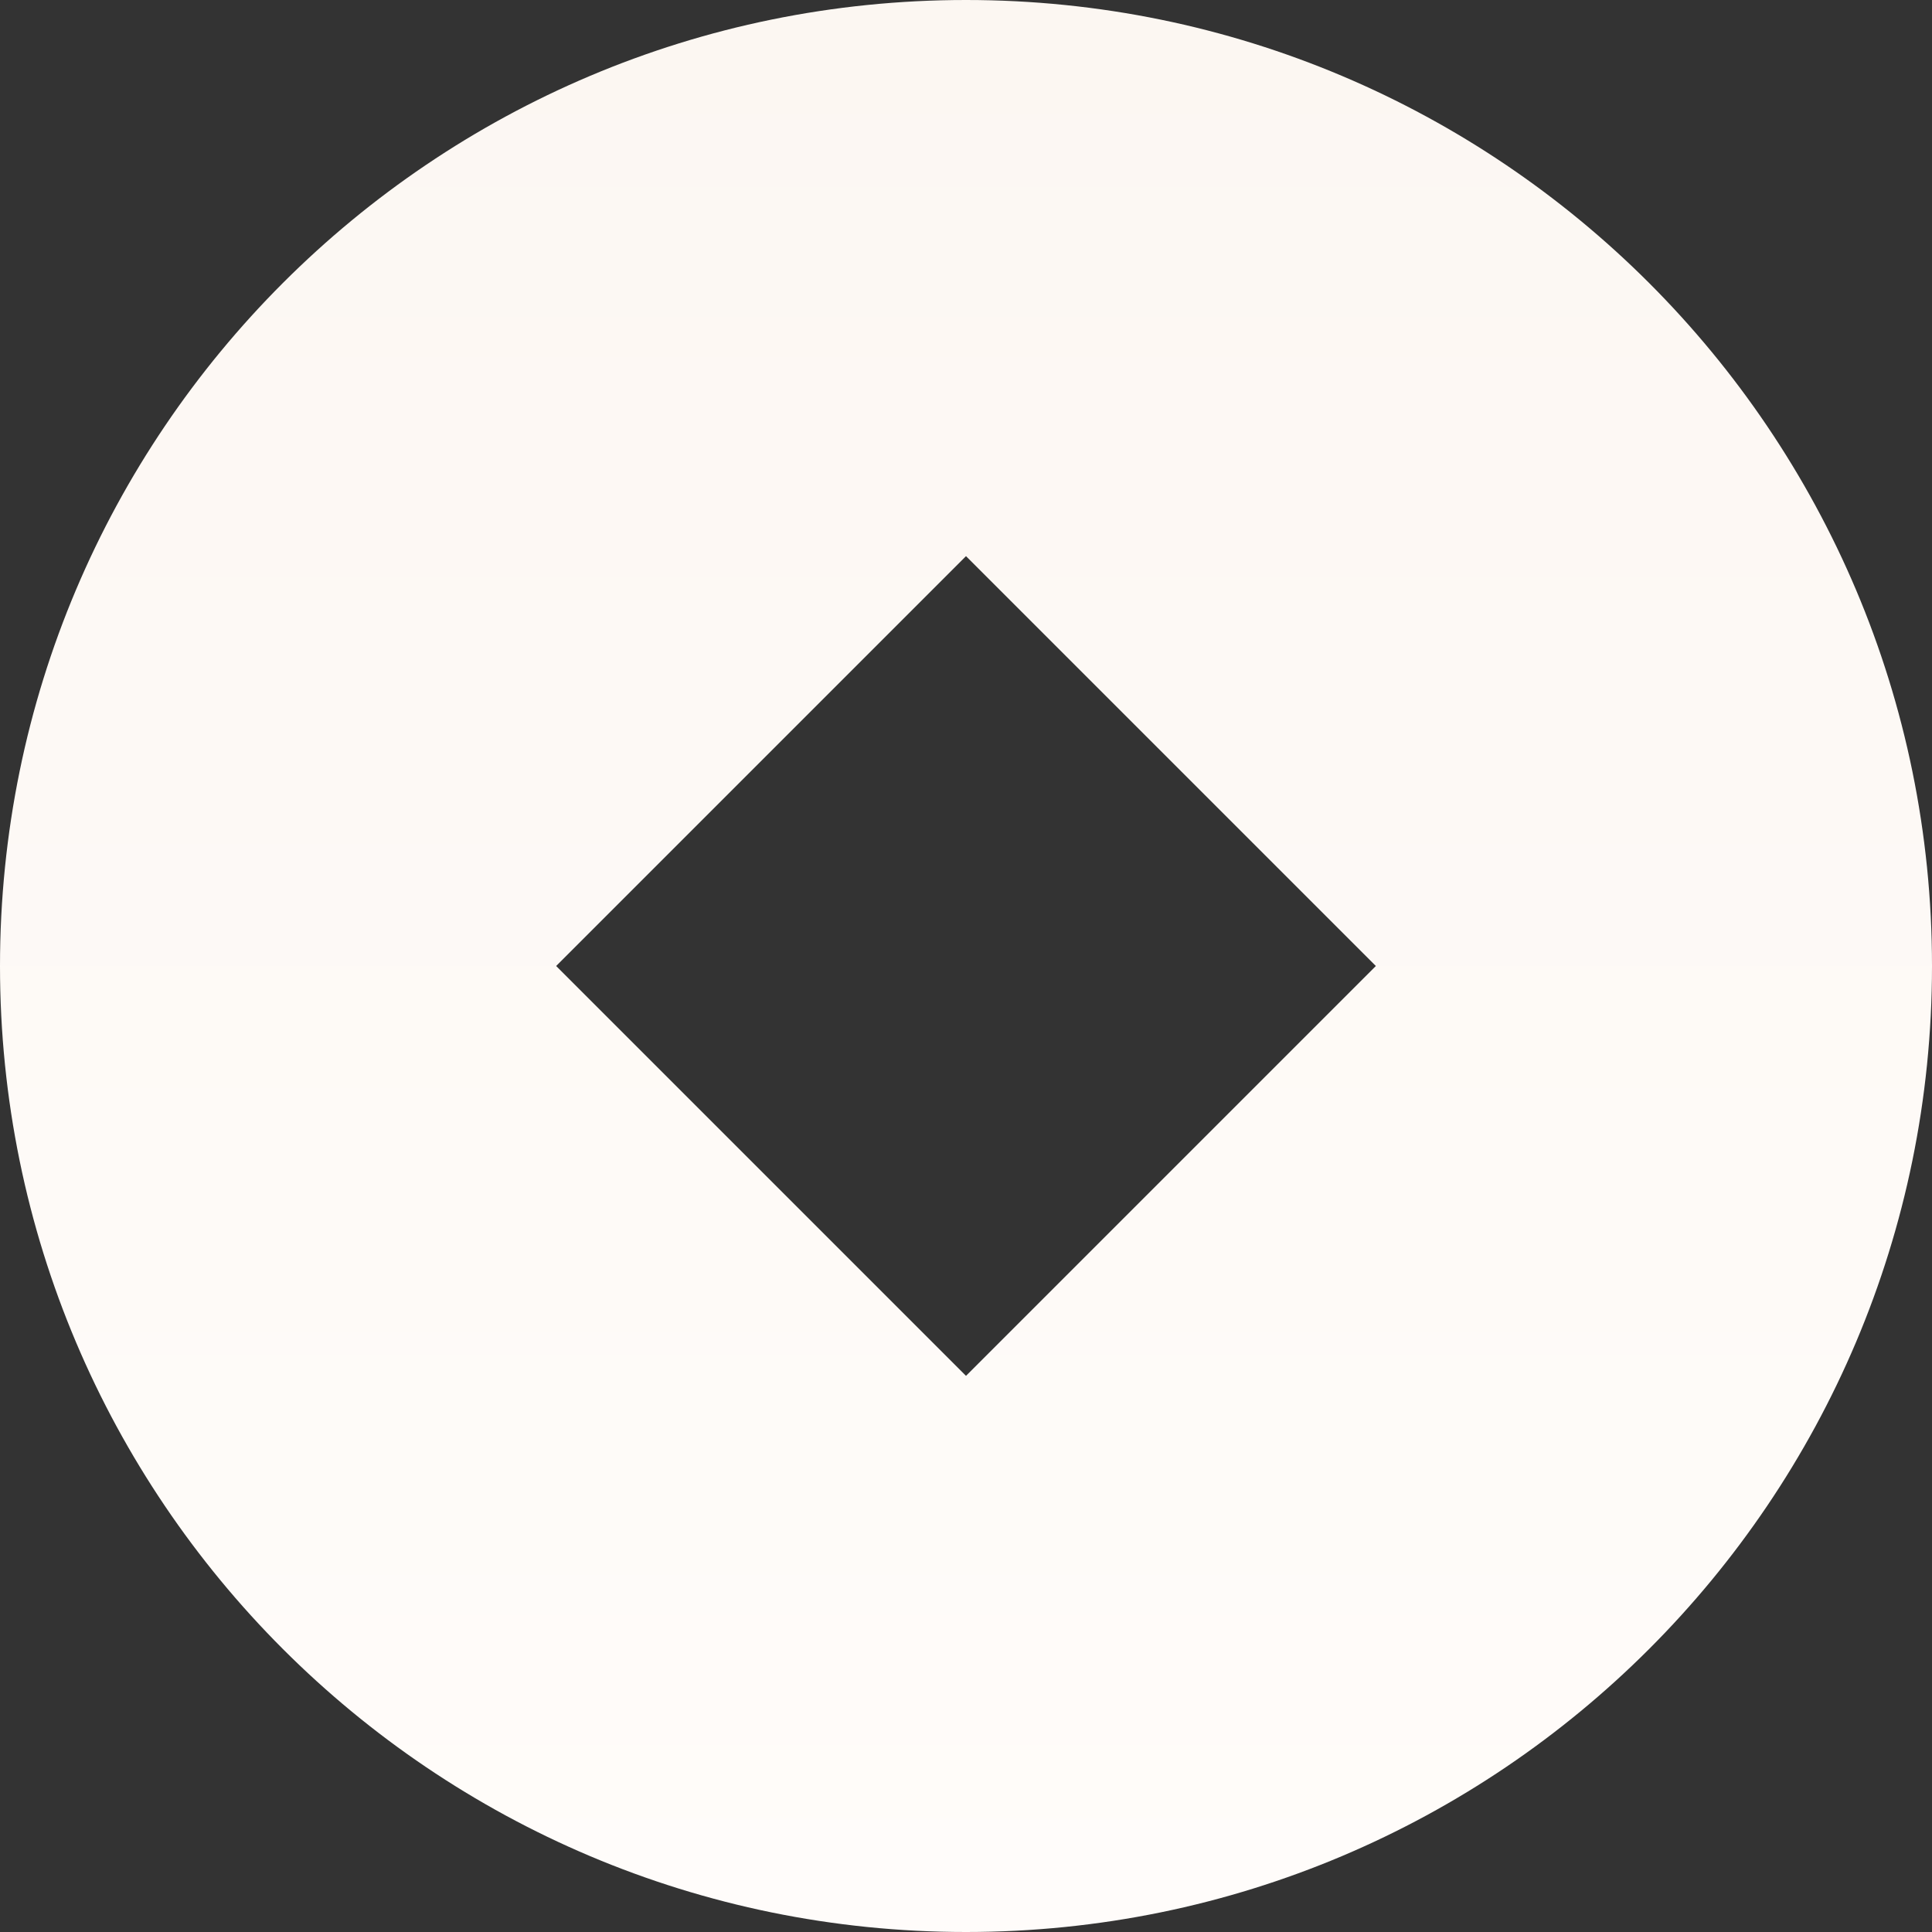 <?xml version="1.0" encoding="UTF-8"?>
<svg width="80px" height="80px" viewBox="0 0 80 80" version="1.1" xmlns="http://www.w3.org/2000/svg" xmlns:xlink="http://www.w3.org/1999/xlink">
    <rect x="0" y="0" width="80" height="80" fill="#333333" stroke="none"/>
    <title>icon_yhzfxe_bg</title>
    <defs>
        <linearGradient x1="50%" y1="0%" x2="50%" y2="100%" id="linearGradient-1">
            <stop stop-color="#FCF7F2" offset="0%"></stop>
            <stop stop-color="#FFFCFA" offset="100%"></stop>
        </linearGradient>
    </defs>
    <g id="页面-1" stroke="none" stroke-width="1" fill="none" fill-rule="evenodd">
        <g id="1.0-帮助中心-首页" transform="translate(-1305, -812)" fill="url(#linearGradient-1)" fill-rule="nonzero">
            <g id="银行支付限额" transform="translate(1014, 783)">
                <path d="M331,29 C353.091,29 371,46.909 371,69 C371,91.091 353.091,109 331,109 C308.909,109 291,91.091 291,69 C291,46.909 308.909,29 331,29 Z M331,52.029 L314.029,69 L331,85.971 L347.971,69 L331,52.029 Z" id="icon_yhzfxe_bg"></path>
            </g>
        </g>
    </g>
</svg>